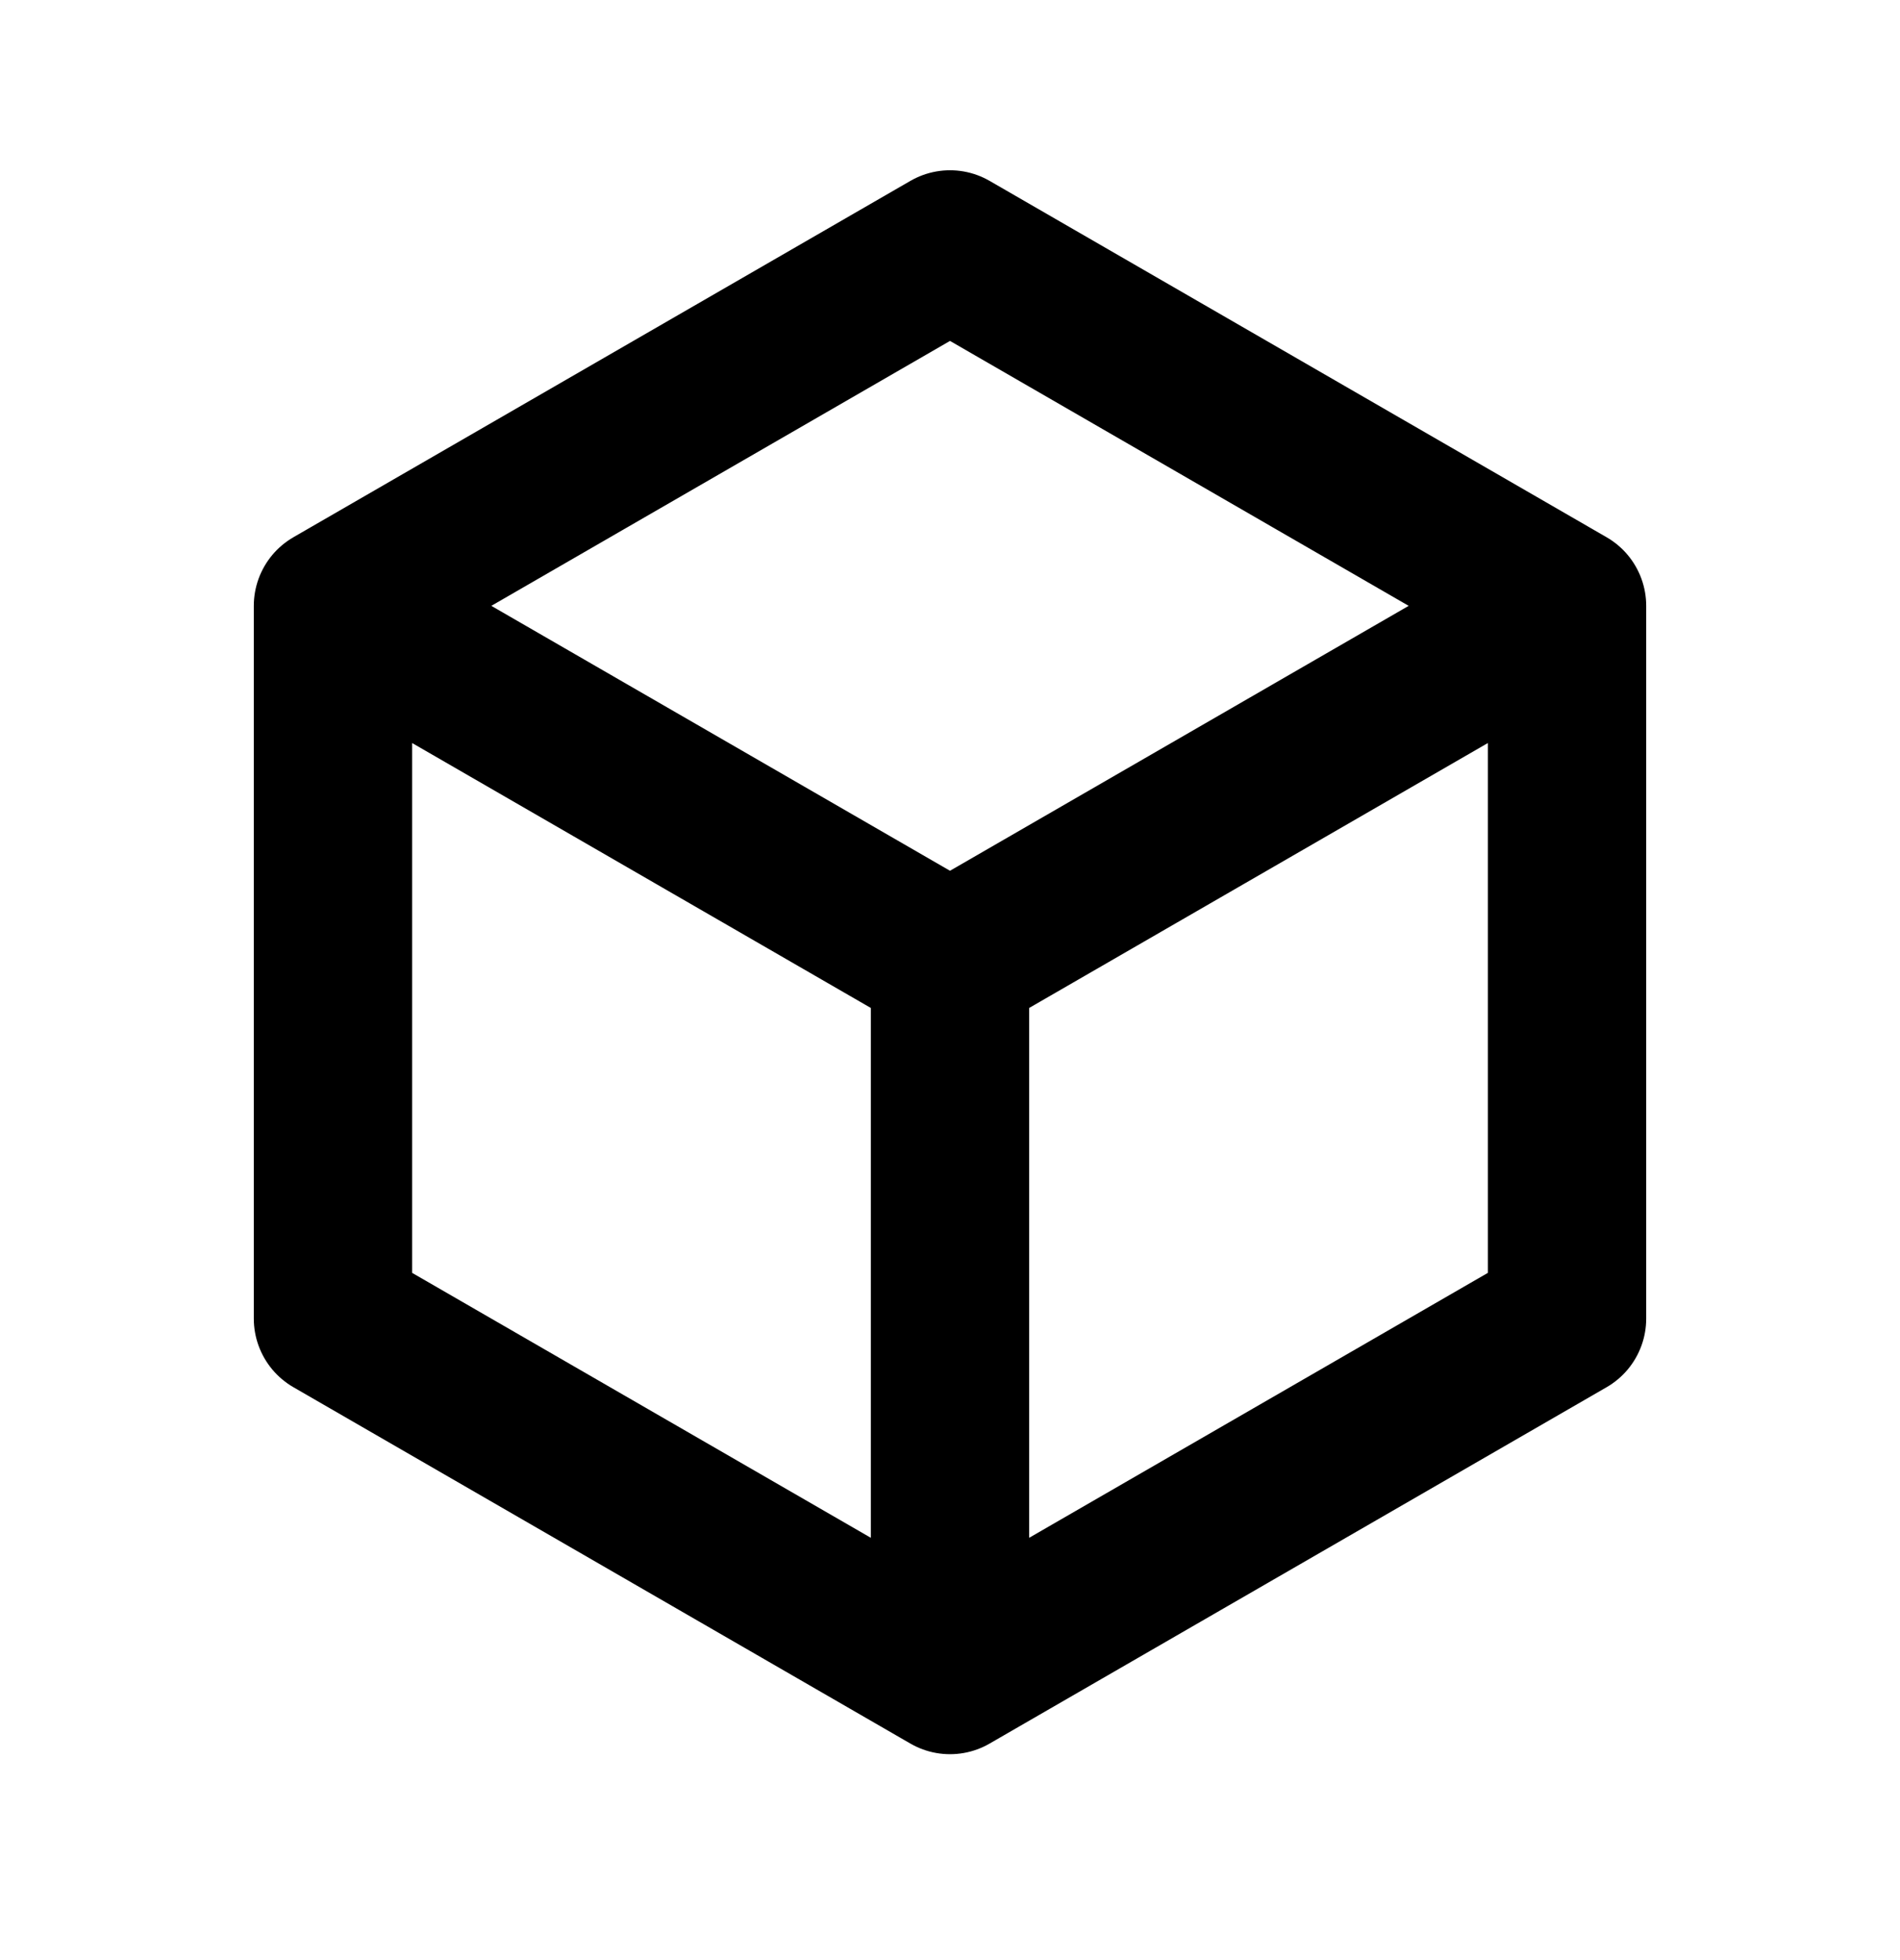 <svg width="32" height="33" viewBox="0 0 32 33" fill="none" xmlns="http://www.w3.org/2000/svg">
<path d="M16 28.2L26.392 22.2V10.2M16 28.2L5.608 22.2V10.2M16 28.2V16.2M26.392 10.2L16 4.2L5.608 10.2M26.392 10.2L16 16.2M5.608 10.2L16 16.2" stroke="black" stroke-width="2.667" stroke-linecap="round" stroke-linejoin="round"/>
</svg>
